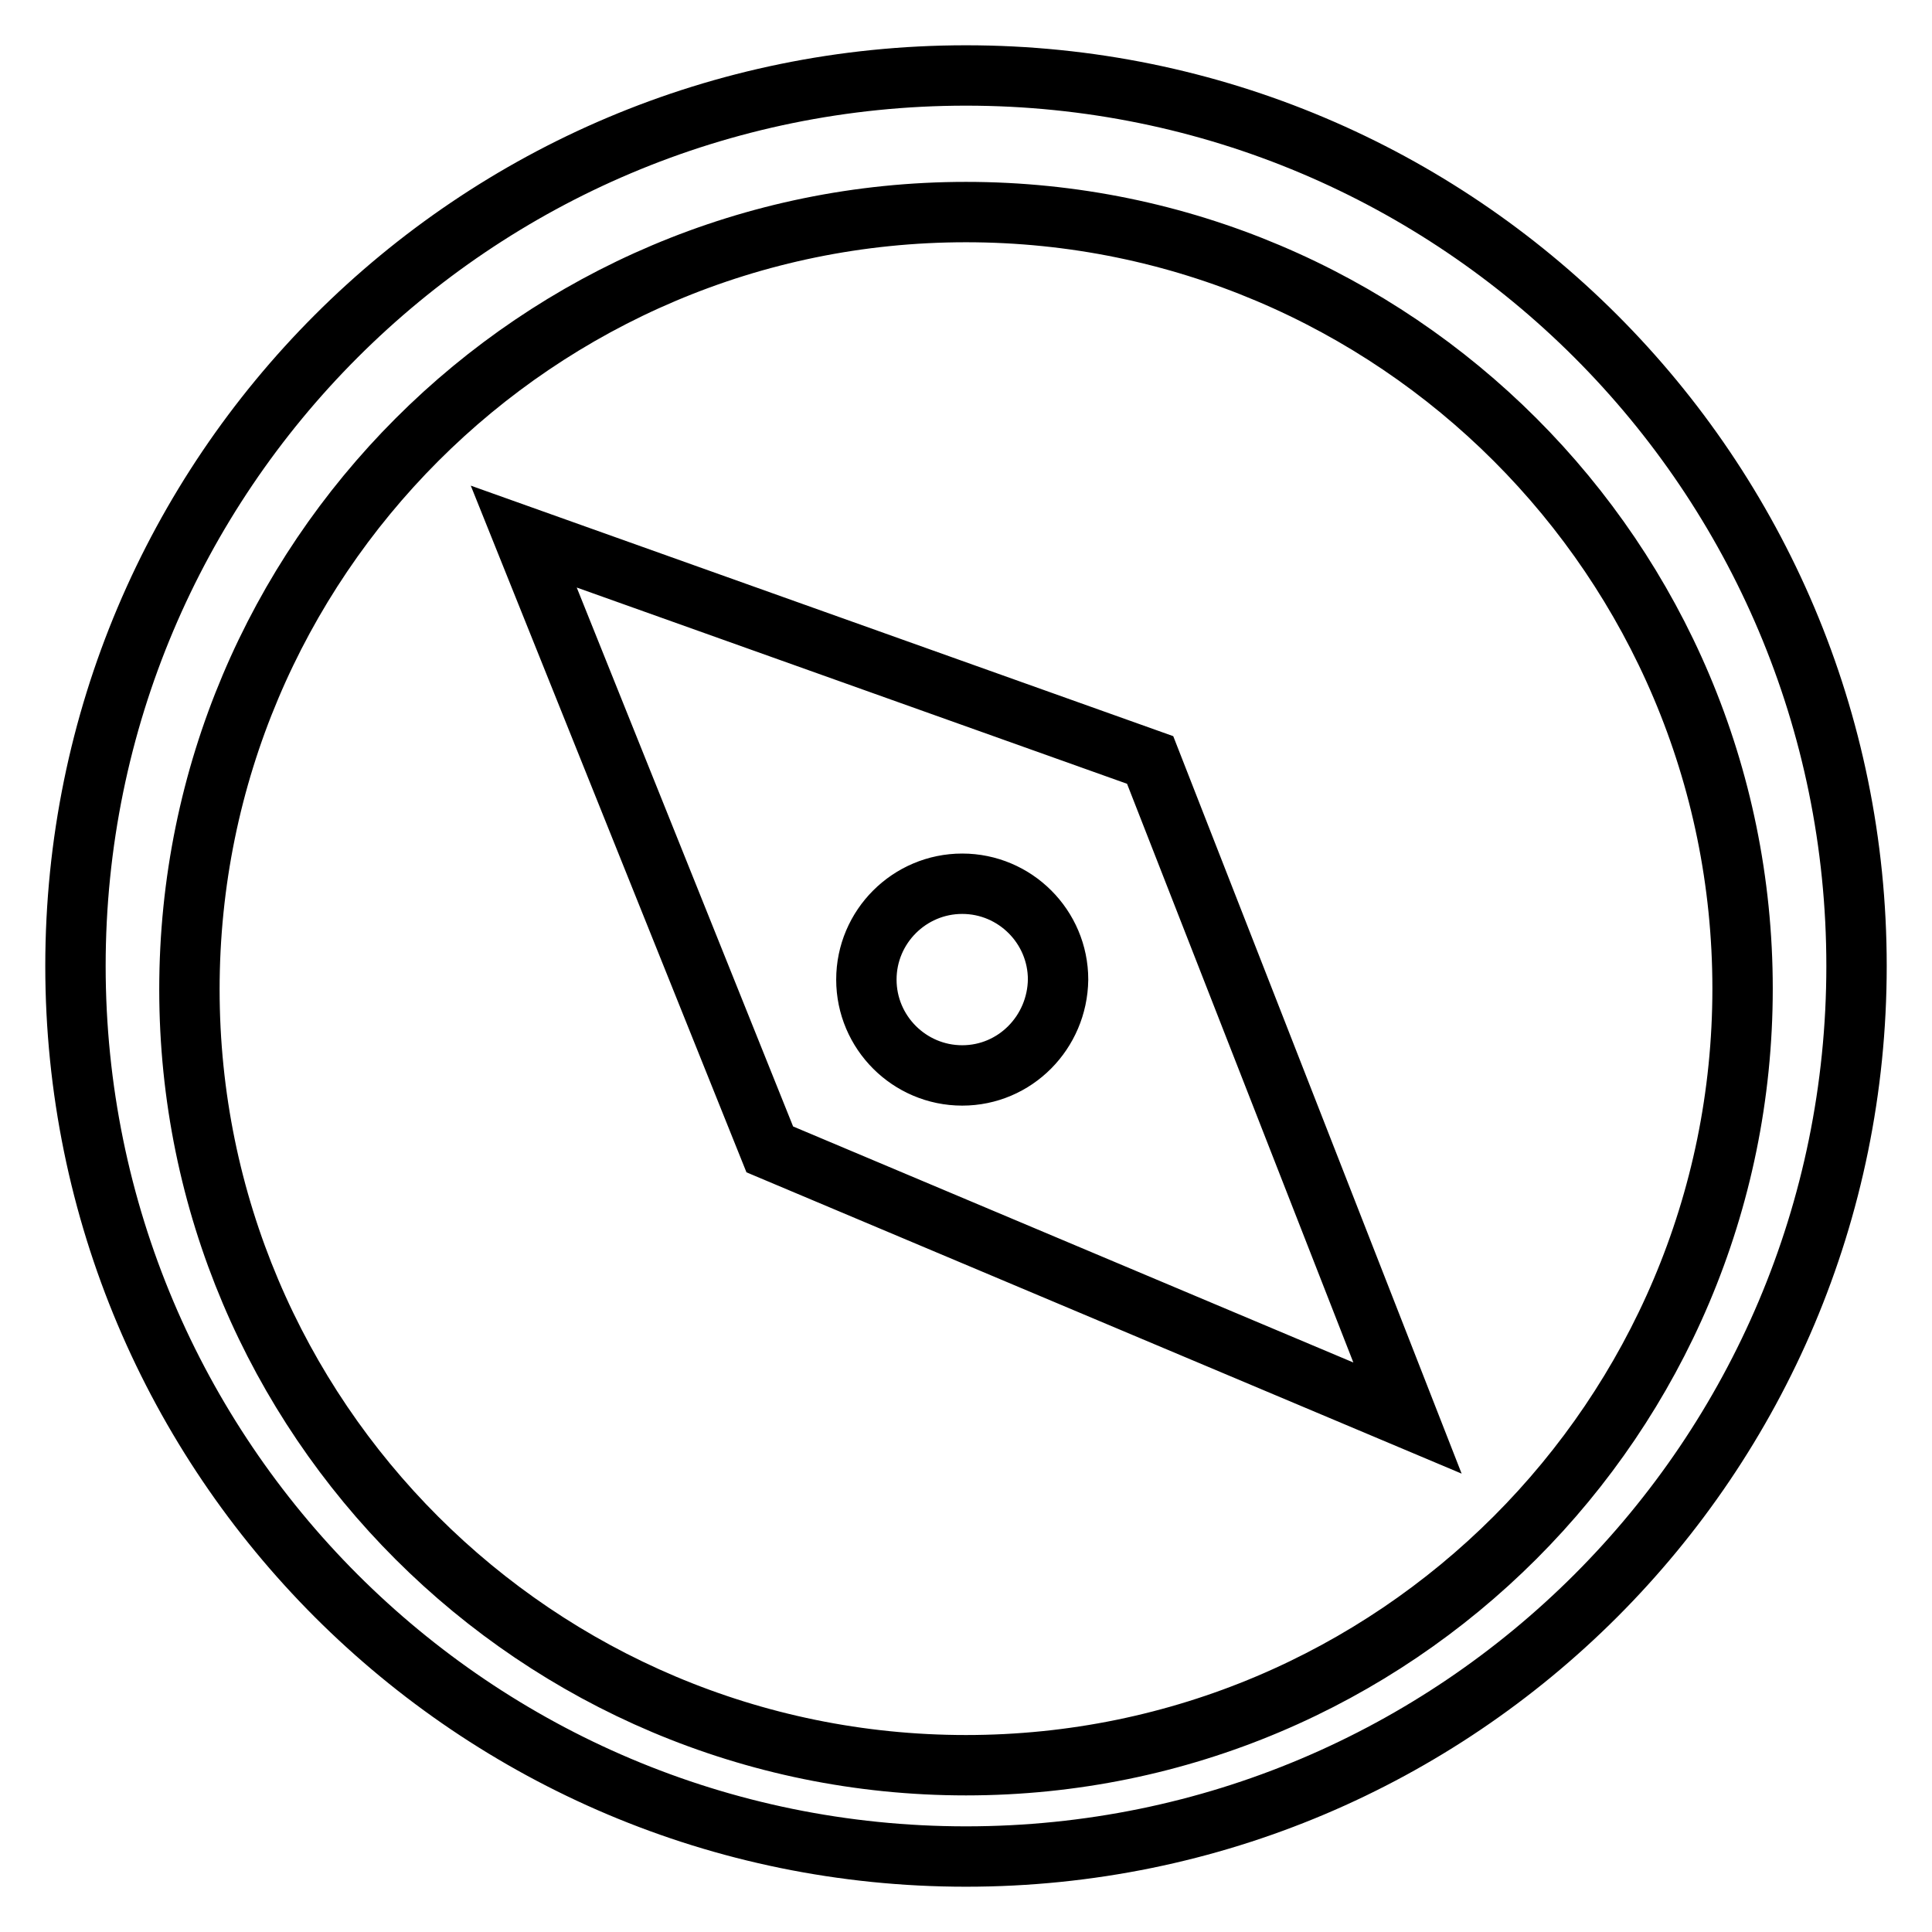 <?xml version="1.0" encoding="utf-8"?>
<!-- Svg Vector Icons : http://www.onlinewebfonts.com/icon -->
<!DOCTYPE svg PUBLIC "-//W3C//DTD SVG 1.1//EN" "http://www.w3.org/Graphics/SVG/1.1/DTD/svg11.dtd">
<svg version="1.1" xmlns="http://www.w3.org/2000/svg" xmlns:xlink="http://www.w3.org/1999/xlink" x="0px" y="0px" viewBox="0 0 256 256" enable-background="new 0 0 256 256" xml:space="preserve">
<g> <path stroke-width="8" fill-opacity="0" stroke="#000000"  d="M69.4,71.1l32.6,81.2l84.5,35.6l-34.1-87.2L69.4,71.1L69.4,71.1z M127.5,142.5c-7,0-12.7-5.7-12.7-12.7 c0-7,5.7-12.7,12.7-12.7l0,0c7,0,12.7,5.7,12.7,12.7C140.1,136.8,134.5,142.5,127.5,142.5z M128,10C62.8,10,10,62.8,10,128 c0,65.2,52.8,118,118,118c65.2,0,118-52.8,118-118c0,0,0,0,0,0C246,62.8,193.2,10,128,10C128,10,128,10,128,10z M128,233.9 c-56.8,0-102.9-46-102.9-102.8c0,0,0,0,0,0C25.1,74.2,71.2,28.1,128,28.1S230.9,74.2,230.9,131C230.9,187.8,184.8,233.9,128,233.9z "/></g>
</svg>